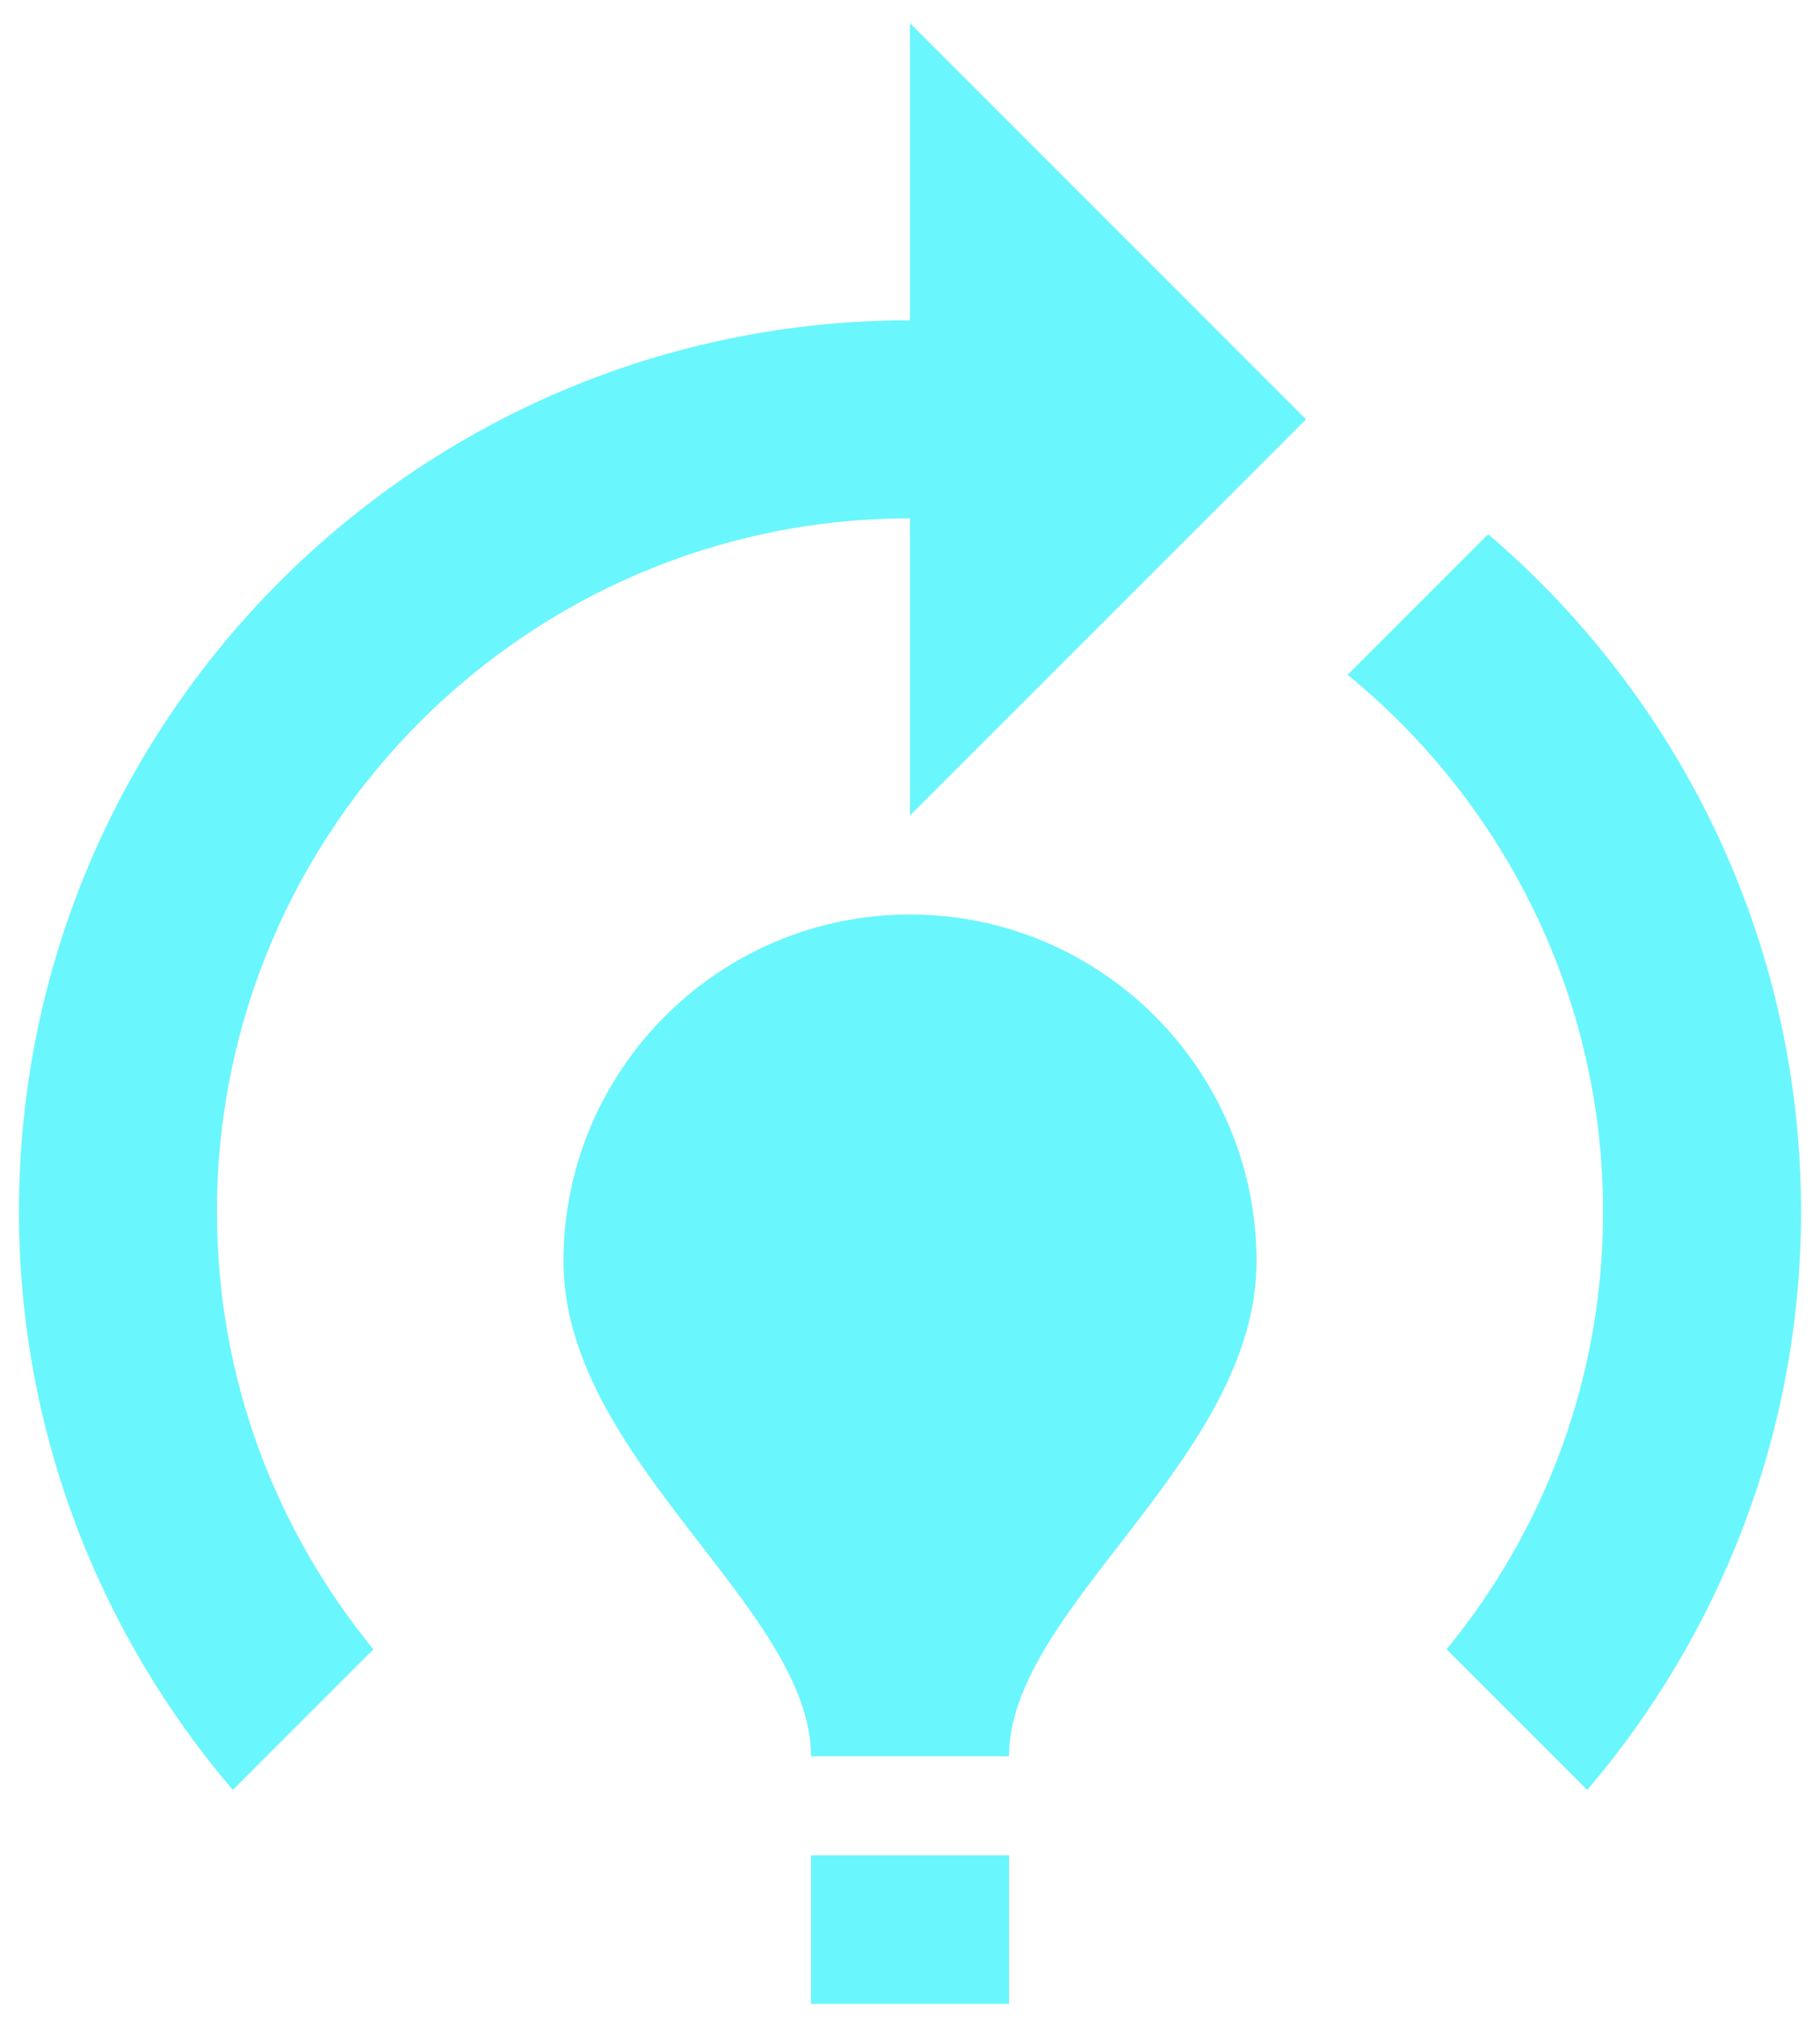 <svg width="72" height="80" viewBox="0 0 72 80" fill="none" xmlns="http://www.w3.org/2000/svg">
<path d="M49.708 49.875C49.708 57.708 39.917 63.583 39.917 69.458H32.083C32.083 63.583 22.292 57.708 22.292 49.875C22.292 42.316 28.441 36.167 36 36.167C43.559 36.167 49.708 42.316 49.708 49.875ZM39.917 73.375H32.083V79.25H39.917V73.375ZM63.417 47.917C63.417 54.497 61.106 60.489 57.228 65.228L62.79 70.79C68.038 64.641 71.25 56.651 71.25 47.917C71.25 37.185 66.433 27.589 58.873 21.127L53.312 26.688C59.461 31.702 63.417 39.378 63.417 47.917ZM51.667 16.583L36 0.917V12.667C16.534 12.667 0.75 28.451 0.75 47.917C0.75 56.651 3.962 64.641 9.21 70.79L14.772 65.228C10.894 60.489 8.583 54.497 8.583 47.917C8.583 32.798 20.882 20.5 36 20.5V32.25L51.667 16.583Z" fill="#54F4FC" fill-opacity="0.87"/>
</svg>
